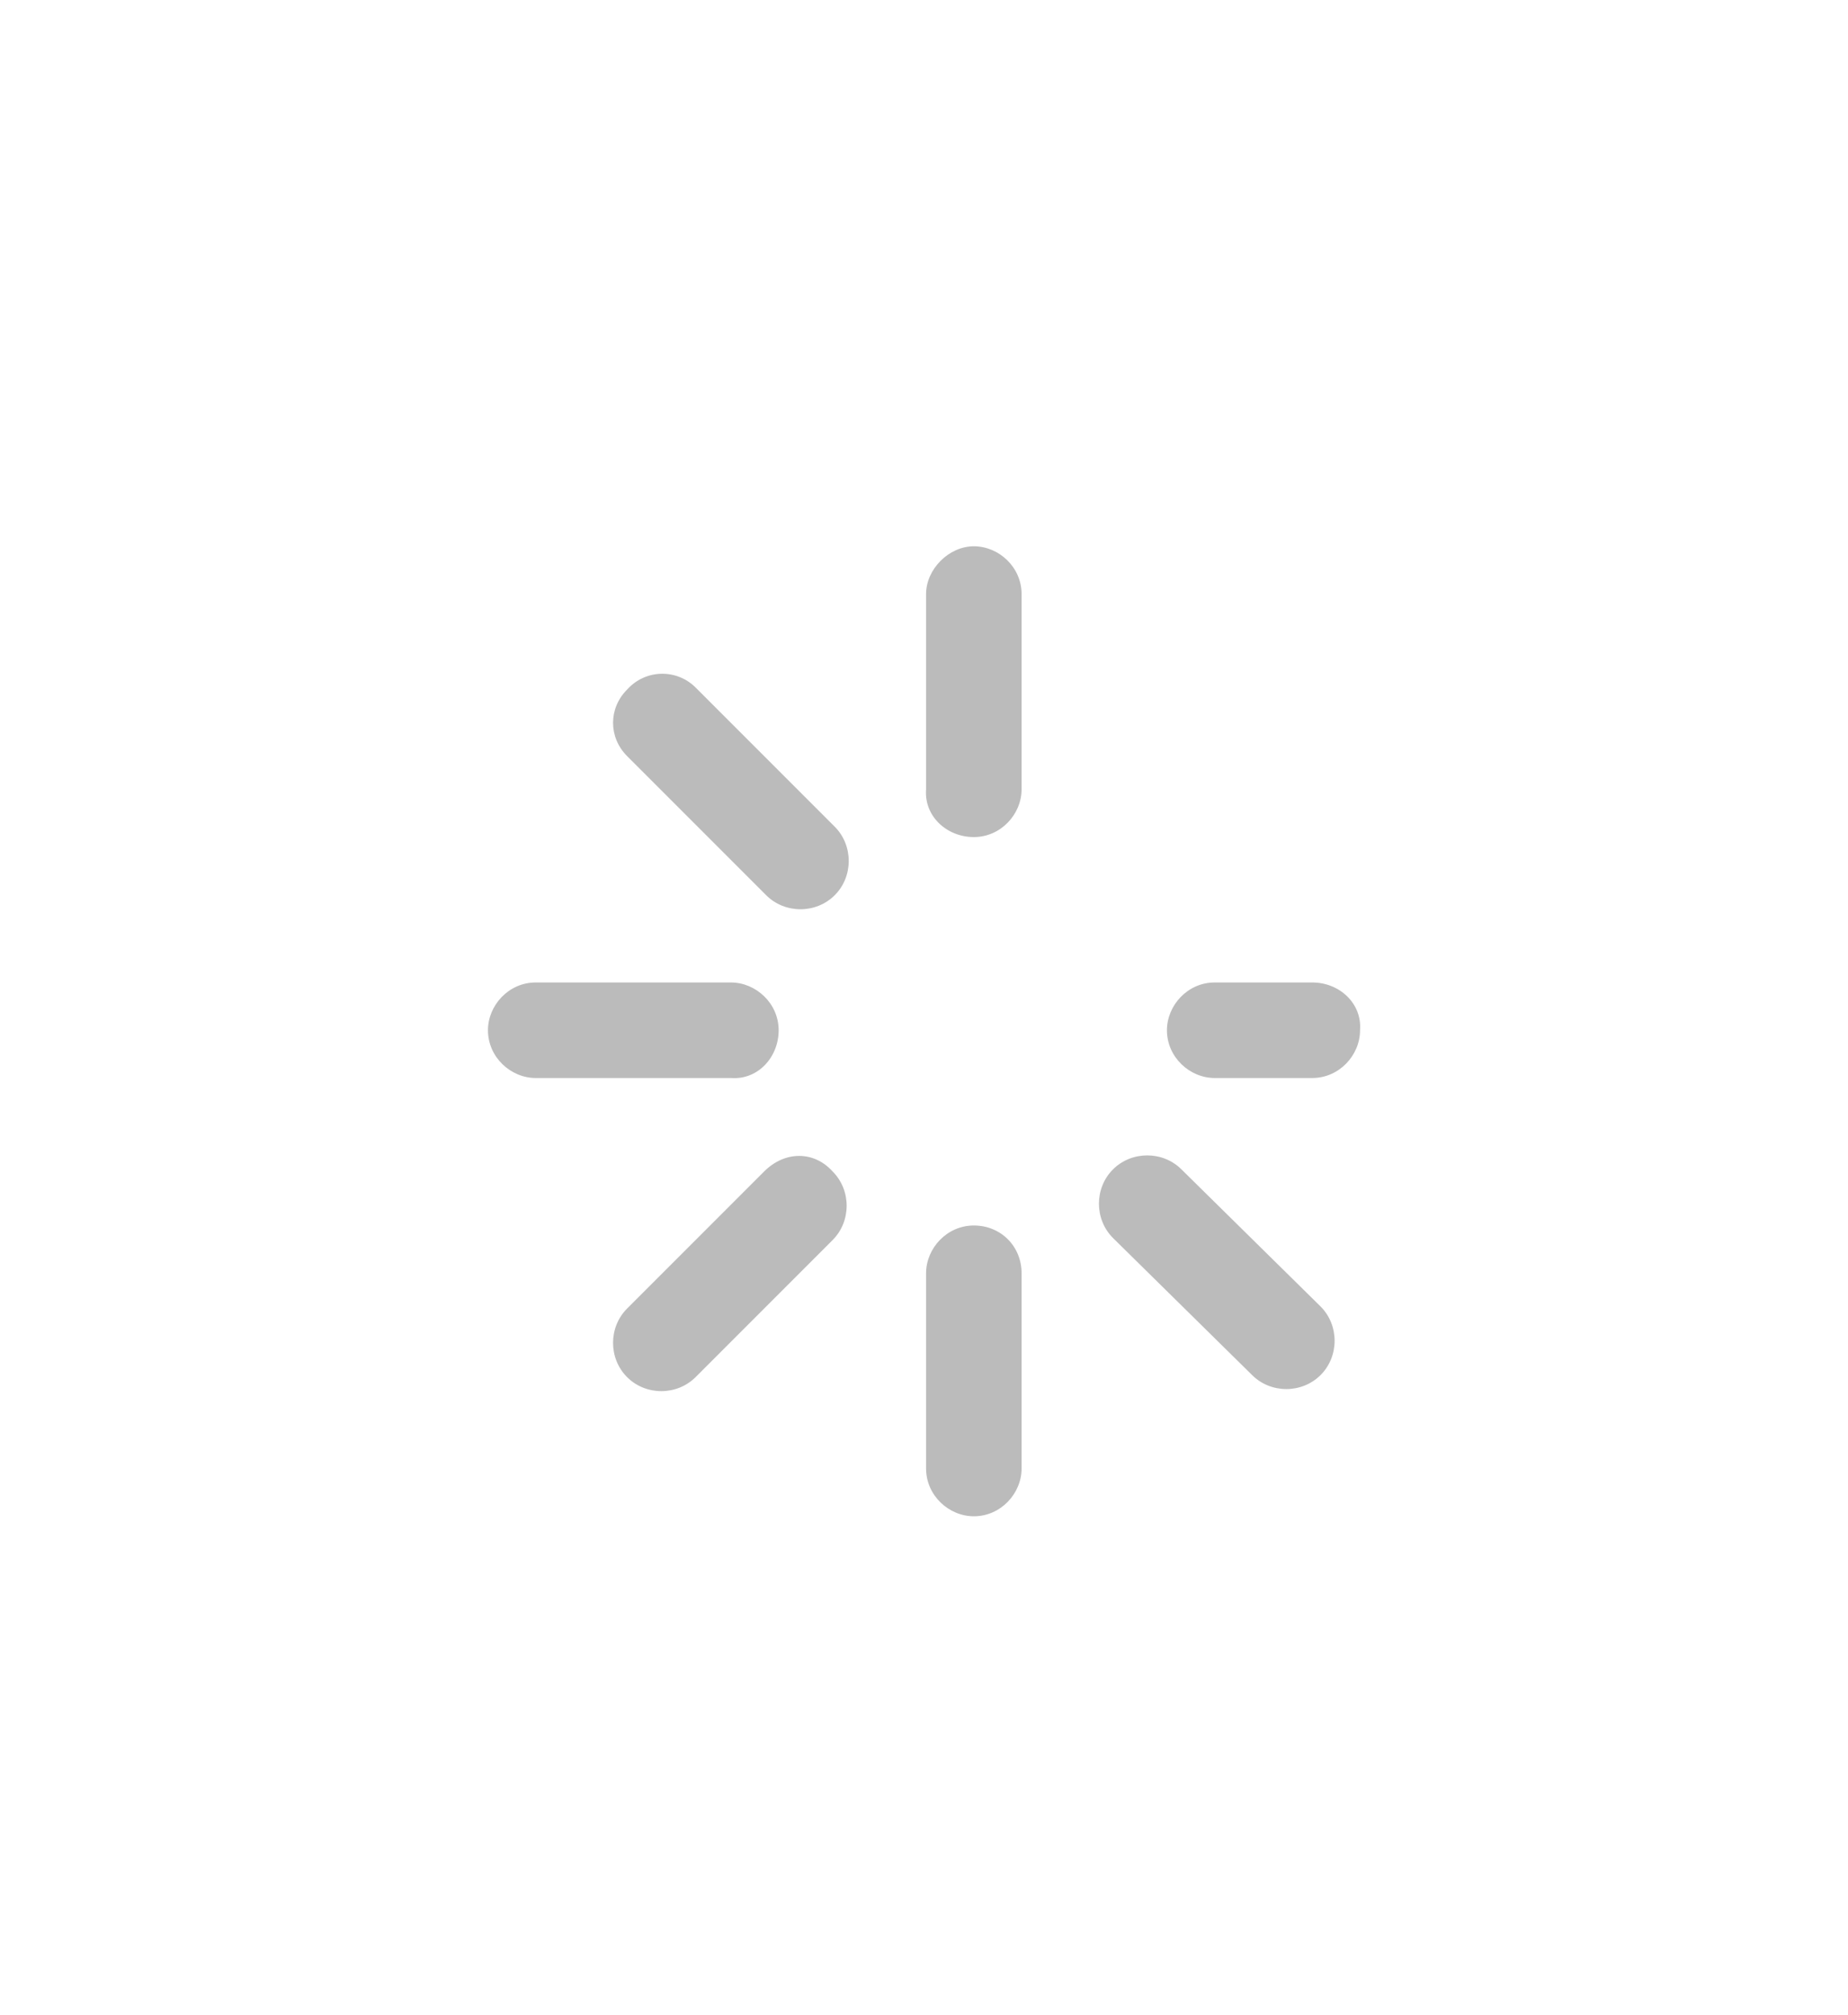<?xml version="1.0" encoding="utf-8"?>
<!-- Generator: Adobe Illustrator 26.0.1, SVG Export Plug-In . SVG Version: 6.00 Build 0)  -->
<svg version="1.1" id="Layer_1" xmlns="http://www.w3.org/2000/svg" xmlns:xlink="http://www.w3.org/1999/xlink" x="0px" y="0px"
	 viewBox="0 0 89 97" style="enable-background:new 0 0 89 97;" xml:space="preserve">
<style type="text/css">
	.st0{fill:#BBBBBB;}
	.st1{fill:none;}
	.st2{fill:none;stroke:#BBBBBB;stroke-width:4.028;stroke-linecap:round;stroke-linejoin:round;stroke-miterlimit:10;}
	.st3{fill:none;stroke:#BBBBBB;stroke-width:3.827;stroke-miterlimit:10;}
	.st4{fill:#ED1C24;}
	.st5{fill:none;stroke:#EB1C24;stroke-width:2.78;stroke-linecap:round;stroke-linejoin:round;stroke-miterlimit:10;}
	.st6{fill:none;stroke:#EB1C24;stroke-width:2.656;stroke-miterlimit:10;}
</style>
<g>
	<g>
		<path class="st0" d="M56.9,56.3c-0.9-0.9-2.4-0.9-3.3,0c-0.9,0.9-0.9,2.4,0,3.3l6.7,6.6c0.9,0.9,2.4,0.9,3.3,0
			c0.9-0.9,0.9-2.4,0-3.3L56.9,56.3z M63.2,47.3h-4.7c-1.3,0-2.3,1.1-2.3,2.3c0,1.3,1.1,2.3,2.3,2.3h4.7c1.3,0,2.3-1.1,2.3-2.3
			C65.6,48.3,64.5,47.3,63.2,47.3 M46.9,40.3c1.3,0,2.3-1.1,2.3-2.3v-9.4c0-1.3-1.1-2.3-2.3-2.3s-2.3,1.1-2.3,2.3V38
			C44.5,39.3,45.6,40.3,46.9,40.3 M33.5,33.1c-0.9-0.9-2.4-0.9-3.3,0.1c-0.9,0.9-0.9,2.3,0,3.2l6.7,6.7c0.9,0.9,2.4,0.9,3.3,0
			c0.9-0.9,0.9-2.4,0-3.3L33.5,33.1z M37.5,49.6c0-1.3-1.1-2.3-2.3-2.3h-9.4c-1.3,0-2.3,1.1-2.3,2.3c0,1.3,1.1,2.3,2.3,2.3h9.4
			C36.5,52,37.5,50.9,37.5,49.6 M36.8,56.4L30.2,63c-0.9,0.9-0.9,2.4,0,3.3c0.9,0.9,2.4,0.9,3.3,0l6.6-6.6c0.9-0.9,0.9-2.4,0-3.3
			C39.2,55.4,37.8,55.4,36.8,56.4L36.8,56.4z M46.9,59c-1.3,0-2.3,1.1-2.3,2.3v9.4c0,1.3,1.1,2.3,2.3,2.3c1.3,0,2.3-1.1,2.3-2.3
			v-9.4C49.2,60,48.2,59,46.9,59"/>
		<rect x="12.2" y="20.1" class="st1" width="64.7" height="56.7"/>
	</g>
</g>
</svg>
